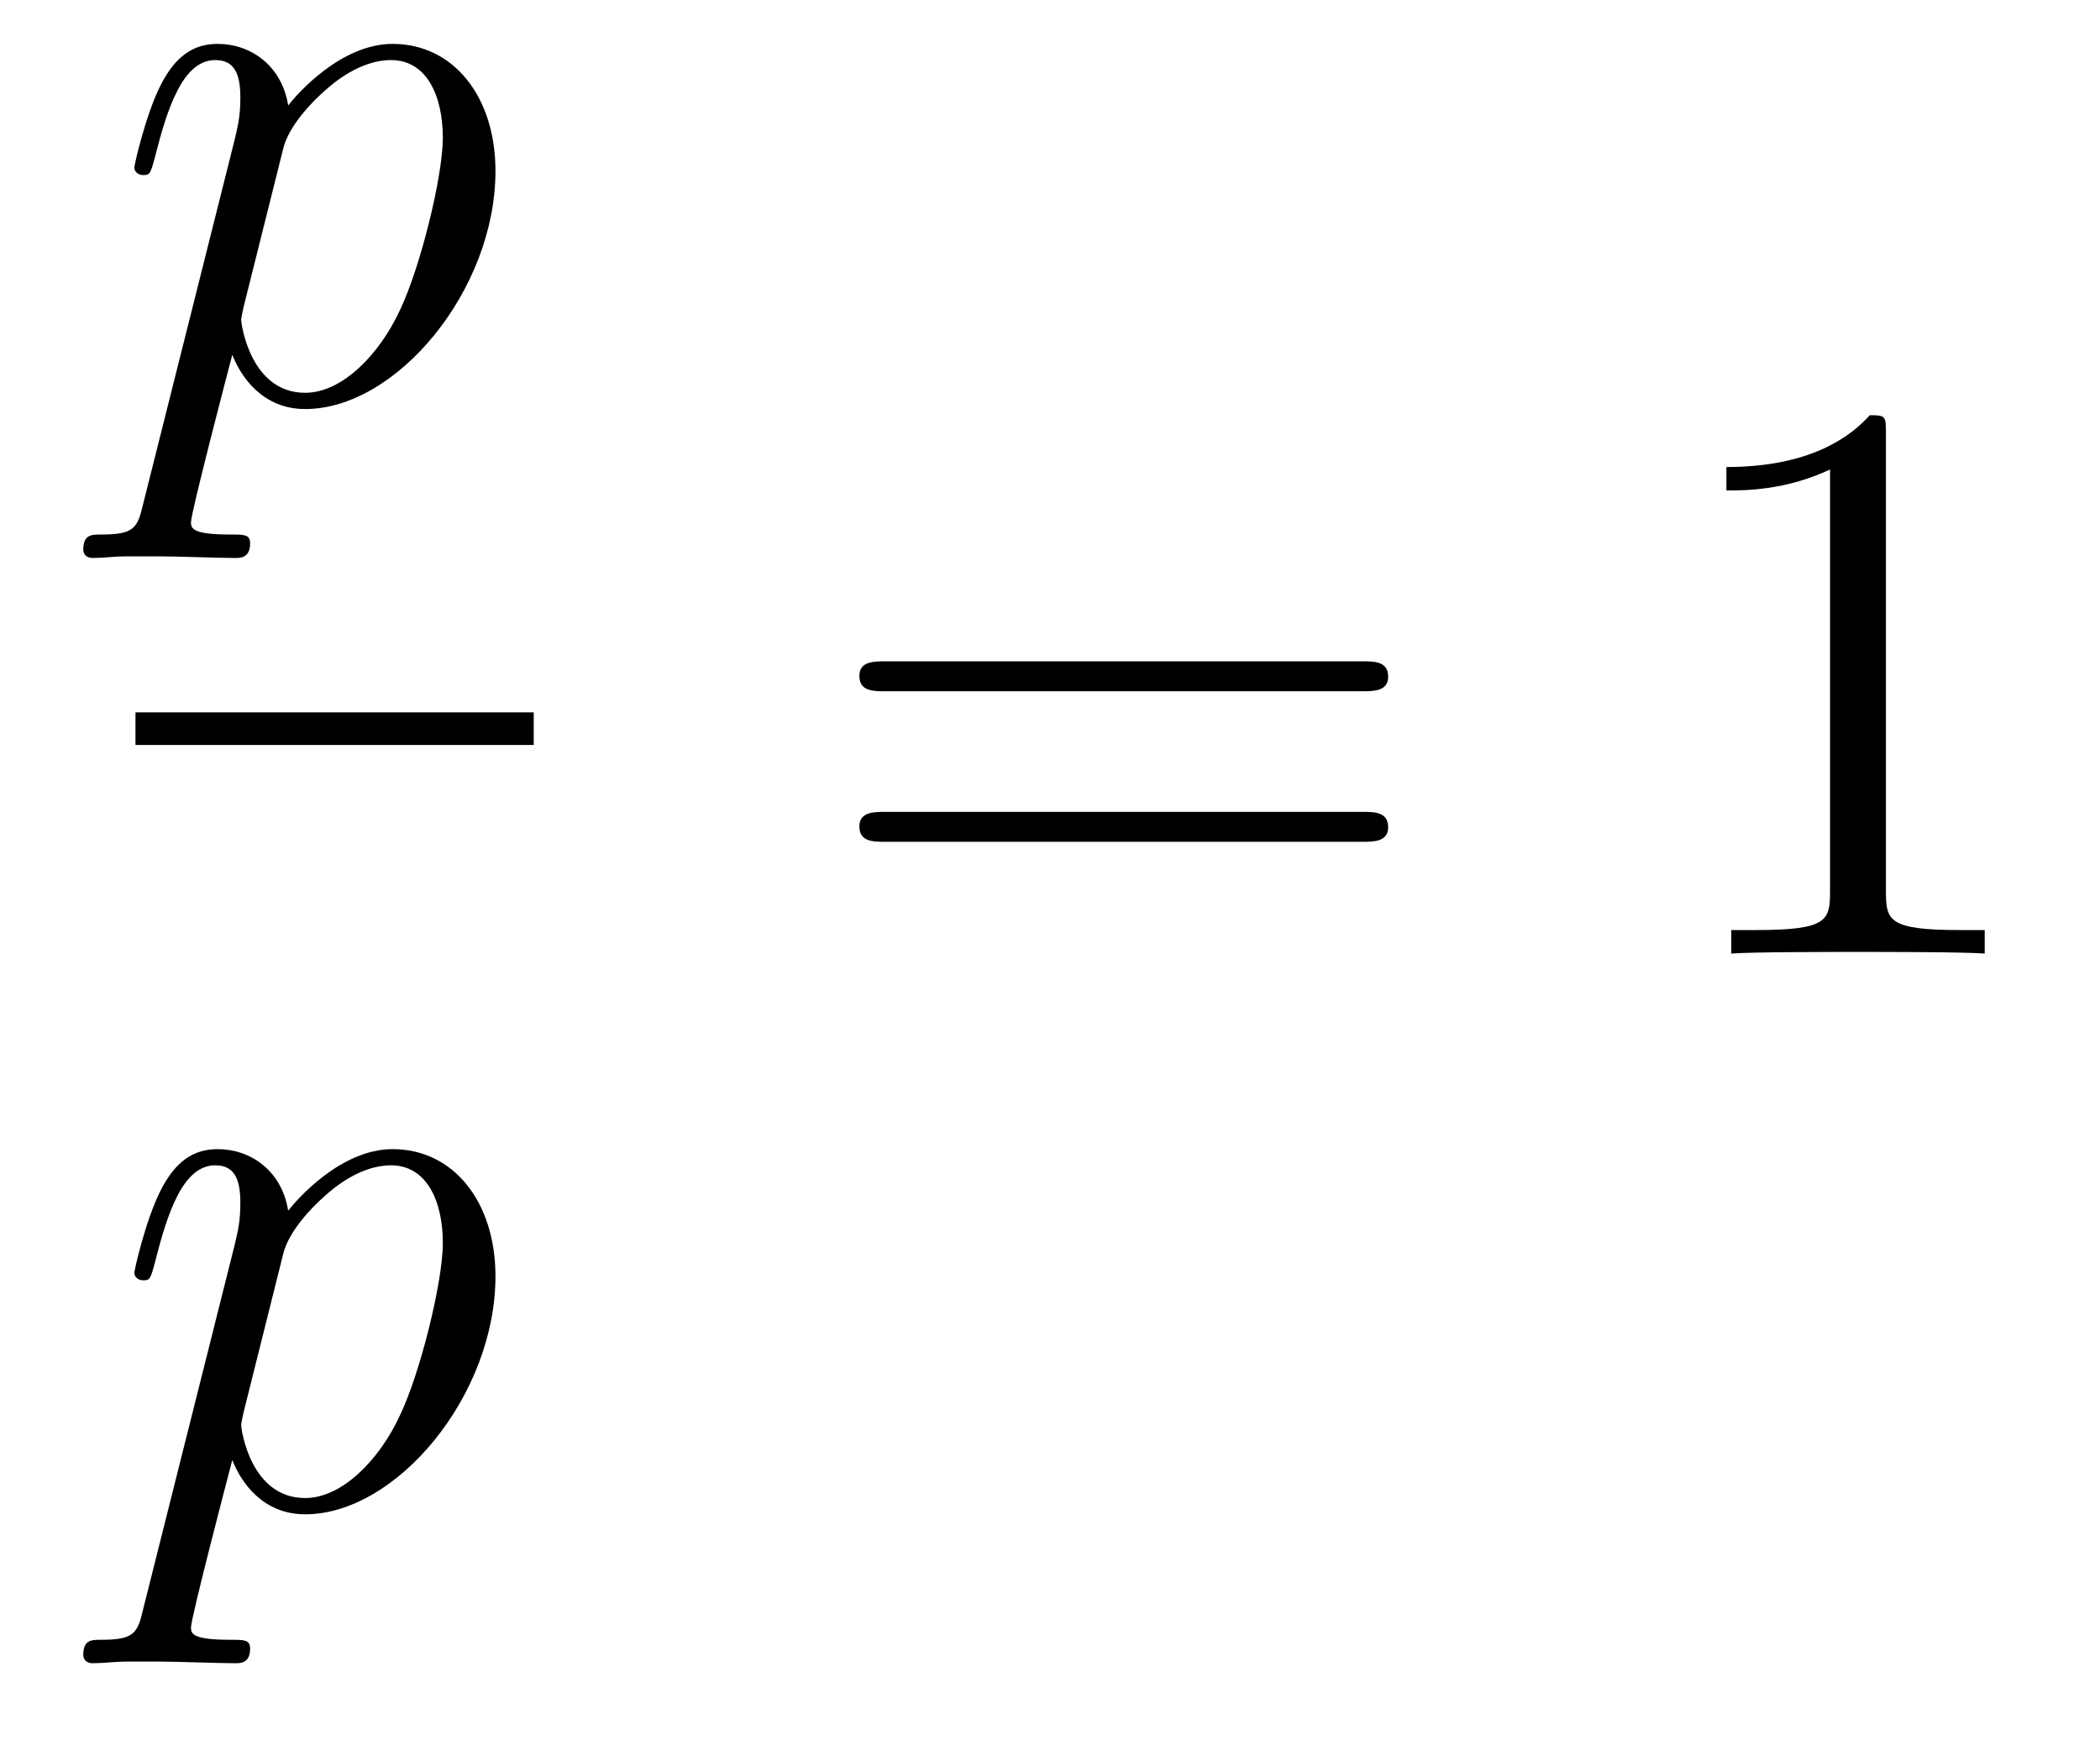 <?xml version='1.0'?>
<!-- This file was generated by dvisvgm 1.14.1 -->
<svg height='26pt' version='1.1' viewBox='0 -26 31 26' width='31pt' xmlns='http://www.w3.org/2000/svg' xmlns:xlink='http://www.w3.org/1999/xlink'>
<g id='page1'>
<g transform='matrix(1 0 0 1 -128 641)'>
<path d='M130.114 -659.562C130.03 -659.203 129.983 -659.107 129.492 -659.107C129.349 -659.107 129.229 -659.107 129.229 -658.88C129.229 -658.857 129.241 -658.761 129.373 -658.761C129.528 -658.761 129.696 -658.785 129.851 -658.785H130.365C130.616 -658.785 131.226 -658.761 131.477 -658.761C131.548 -658.761 131.692 -658.761 131.692 -658.976C131.692 -659.107 131.608 -659.107 131.405 -659.107C130.855 -659.107 130.819 -659.191 130.819 -659.287C130.819 -659.43 131.357 -661.487 131.429 -661.761C131.56 -661.427 131.883 -660.96 132.505 -660.96C133.856 -660.96 135.314 -662.718 135.314 -664.475C135.314 -665.575 134.693 -666.352 133.796 -666.352C133.031 -666.352 132.385 -665.611 132.254 -665.443C132.158 -666.041 131.692 -666.352 131.214 -666.352C130.867 -666.352 130.592 -666.184 130.365 -665.73C130.15 -665.3 129.983 -664.571 129.983 -664.523C129.983 -664.475 130.03 -664.415 130.114 -664.415C130.21 -664.415 130.222 -664.427 130.293 -664.702C130.473 -665.407 130.7 -666.113 131.178 -666.113C131.453 -666.113 131.548 -665.921 131.548 -665.563C131.548 -665.276 131.513 -665.156 131.465 -664.941L130.114 -659.562ZM132.182 -664.81C132.266 -665.144 132.601 -665.491 132.792 -665.658C132.923 -665.778 133.318 -666.113 133.772 -666.113C134.298 -666.113 134.537 -665.587 134.537 -664.965C134.537 -664.391 134.202 -663.04 133.903 -662.419C133.605 -661.773 133.055 -661.2 132.505 -661.2C131.692 -661.2 131.56 -662.227 131.56 -662.275C131.56 -662.311 131.584 -662.407 131.596 -662.467L132.182 -664.81Z' fill-rule='evenodd'/>
<path d='M130 -656H135.879V-656.481H130'/>
<path d='M130.114 -643.242C130.03 -642.883 129.983 -642.787 129.492 -642.787C129.349 -642.787 129.229 -642.787 129.229 -642.56C129.229 -642.537 129.241 -642.441 129.373 -642.441C129.528 -642.441 129.696 -642.465 129.851 -642.465H130.365C130.616 -642.465 131.226 -642.441 131.477 -642.441C131.548 -642.441 131.692 -642.441 131.692 -642.656C131.692 -642.787 131.608 -642.787 131.405 -642.787C130.855 -642.787 130.819 -642.871 130.819 -642.967C130.819 -643.11 131.357 -645.167 131.429 -645.441C131.56 -645.107 131.883 -644.64 132.505 -644.64C133.856 -644.64 135.314 -646.398 135.314 -648.155C135.314 -649.255 134.693 -650.032 133.796 -650.032C133.031 -650.032 132.385 -649.291 132.254 -649.123C132.158 -649.721 131.692 -650.032 131.214 -650.032C130.867 -650.032 130.592 -649.864 130.365 -649.41C130.15 -648.98 129.983 -648.251 129.983 -648.203C129.983 -648.155 130.03 -648.095 130.114 -648.095C130.21 -648.095 130.222 -648.107 130.293 -648.382C130.473 -649.087 130.7 -649.793 131.178 -649.793C131.453 -649.793 131.548 -649.601 131.548 -649.243C131.548 -648.956 131.513 -648.836 131.465 -648.621L130.114 -643.242ZM132.182 -648.49C132.266 -648.824 132.601 -649.171 132.792 -649.338C132.923 -649.458 133.318 -649.793 133.772 -649.793C134.298 -649.793 134.537 -649.267 134.537 -648.645C134.537 -648.071 134.202 -646.72 133.903 -646.099C133.605 -645.453 133.055 -644.88 132.505 -644.88C131.692 -644.88 131.56 -645.907 131.56 -645.955C131.56 -645.991 131.584 -646.087 131.596 -646.147L132.182 -648.49Z' fill-rule='evenodd'/>
<path d='M148.109 -656.793C148.276 -656.793 148.492 -656.793 148.492 -657.008C148.492 -657.235 148.288 -657.235 148.109 -657.235H141.068C140.901 -657.235 140.686 -657.235 140.686 -657.02C140.686 -656.793 140.889 -656.793 141.068 -656.793H148.109ZM148.109 -654.57C148.276 -654.57 148.492 -654.57 148.492 -654.785C148.492 -655.012 148.288 -655.012 148.109 -655.012H141.068C140.901 -655.012 140.686 -655.012 140.686 -654.797C140.686 -654.57 140.889 -654.57 141.068 -654.57H148.109Z' fill-rule='evenodd'/>
<path d='M155.84 -660.582C155.84 -660.858 155.84 -660.869 155.601 -660.869C155.314 -660.547 154.716 -660.104 153.485 -660.104V-659.758C153.76 -659.758 154.358 -659.758 155.015 -660.068V-653.84C155.015 -653.41 154.979 -653.267 153.927 -653.267H153.557V-652.92C153.879 -652.944 155.039 -652.944 155.433 -652.944C155.828 -652.944 156.976 -652.944 157.298 -652.92V-653.267H156.928C155.876 -653.267 155.84 -653.41 155.84 -653.84V-660.582Z' fill-rule='evenodd'/>
</g>
</g>
</svg>
